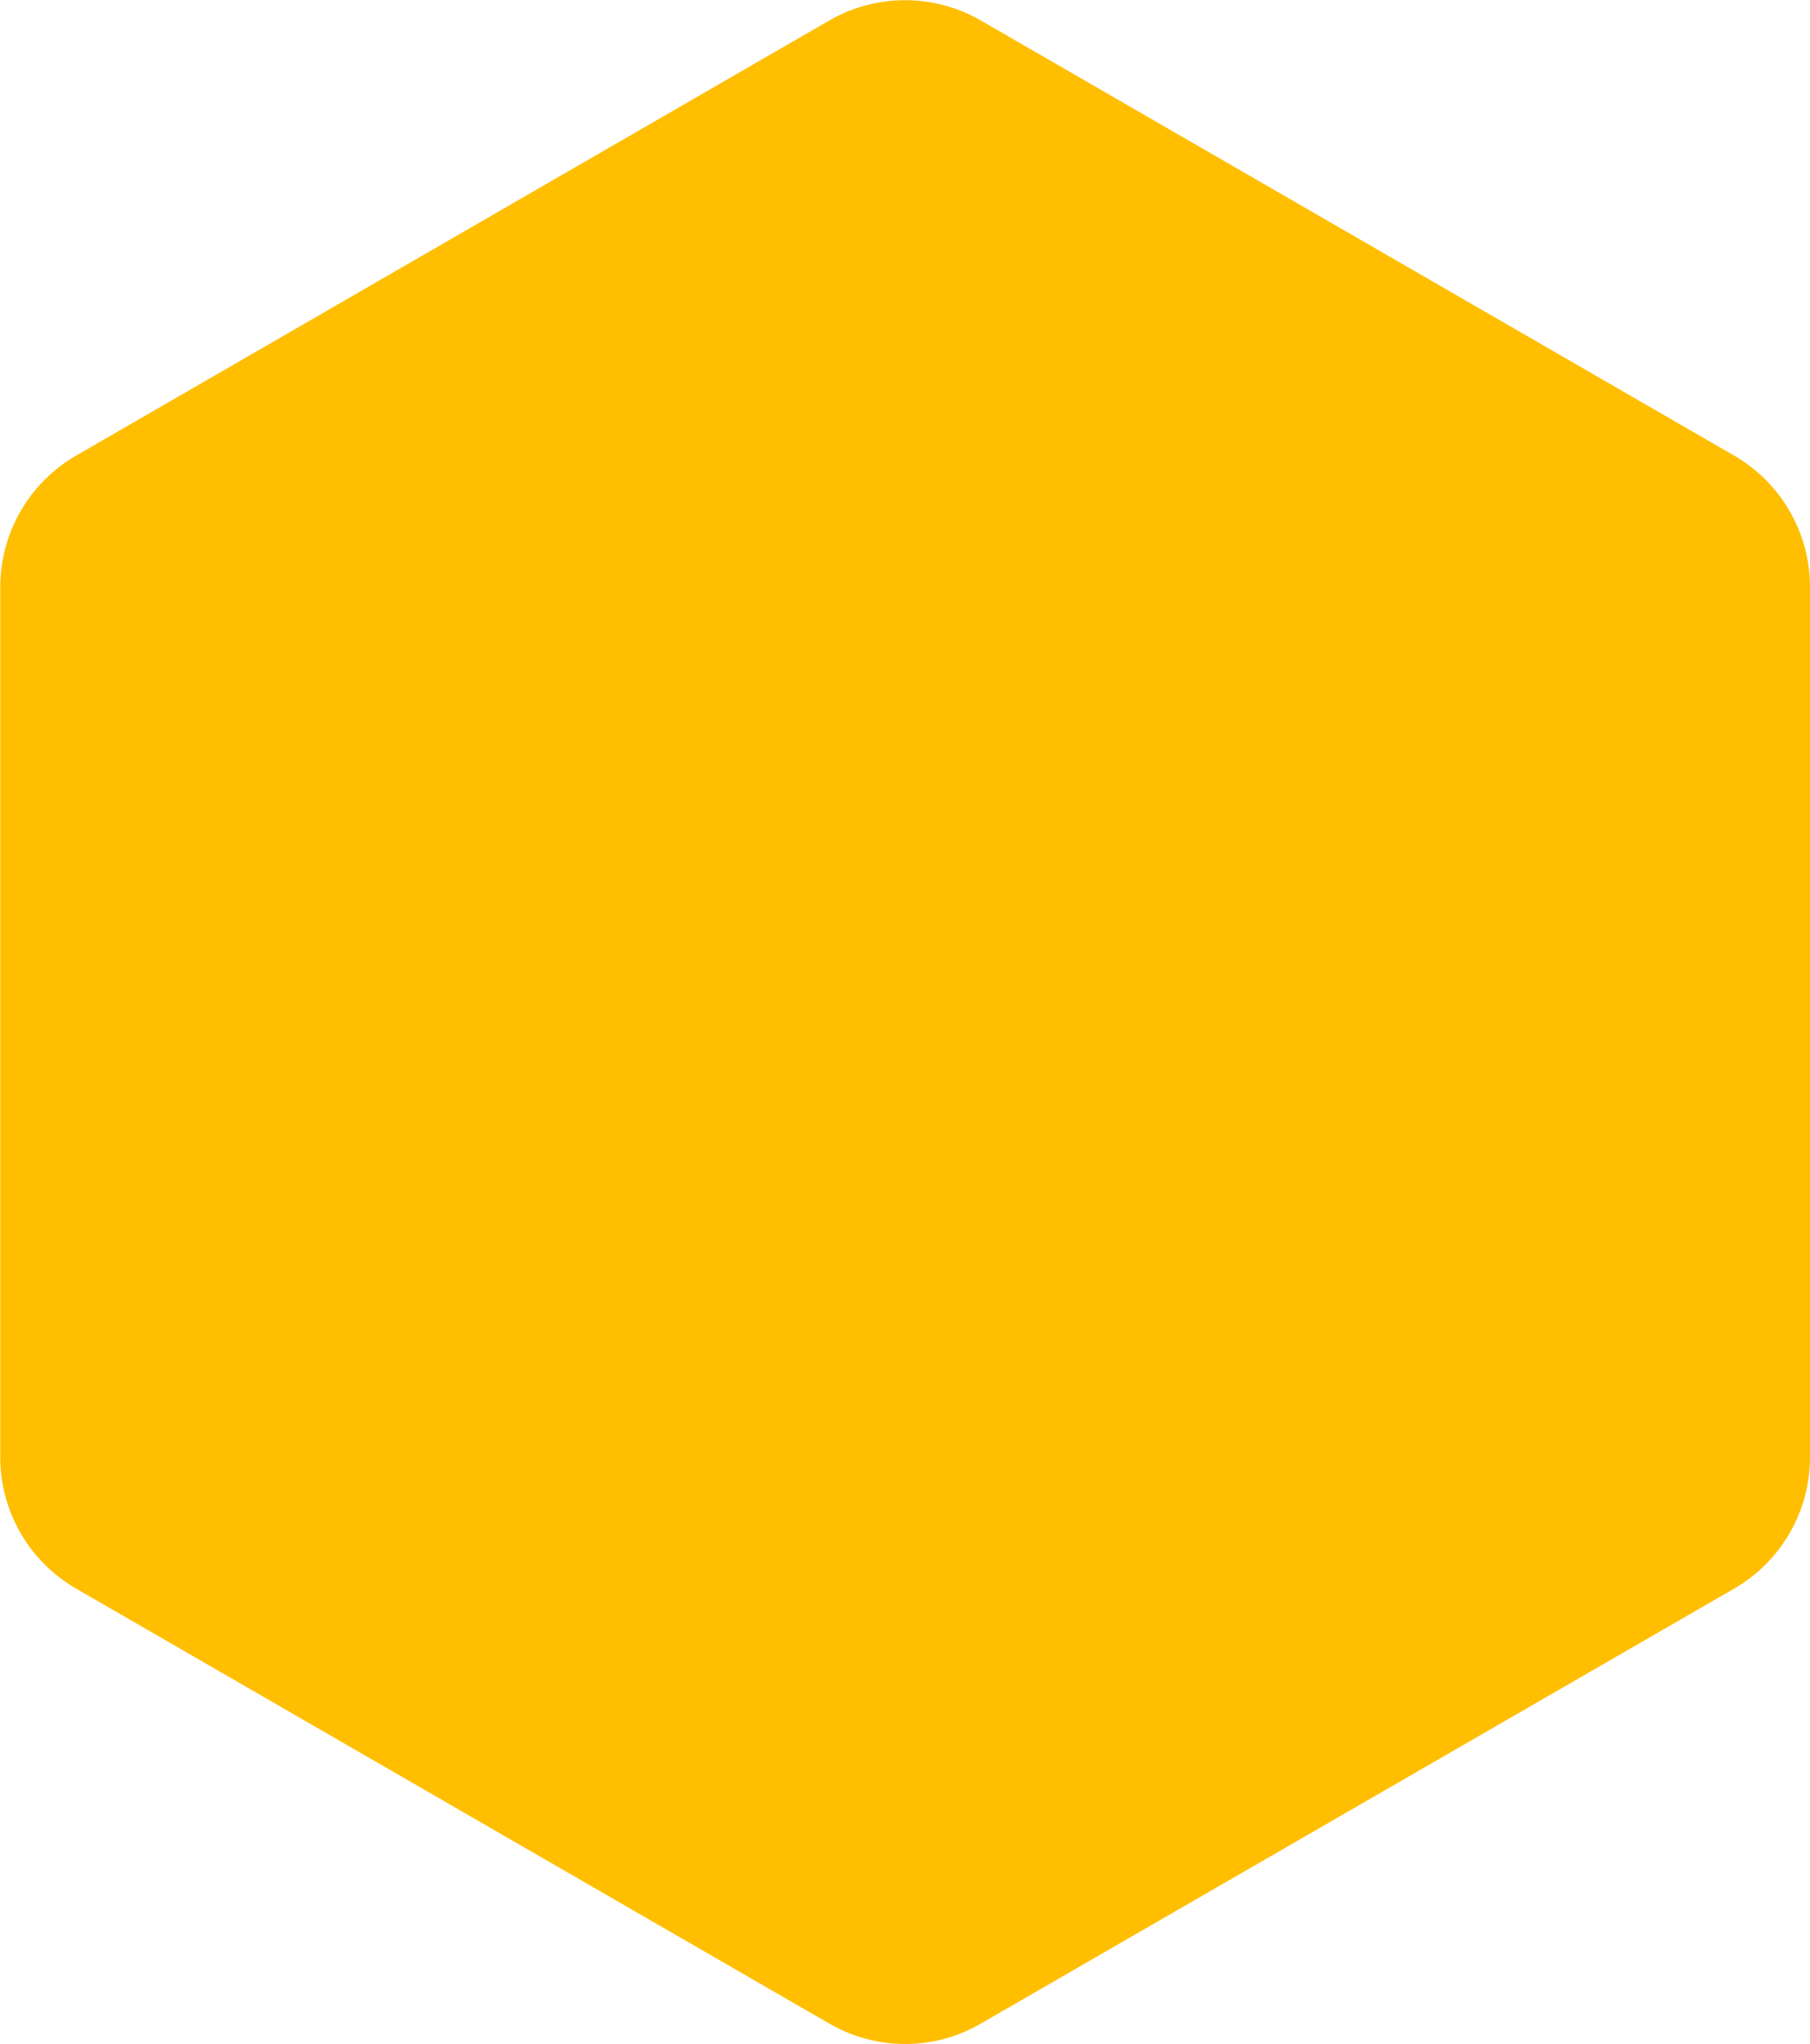 <?xml version="1.0" encoding="UTF-8"?> <!-- Creator: CorelDRAW 2020 (64-Bit) --> <svg xmlns="http://www.w3.org/2000/svg" xmlns:xlink="http://www.w3.org/1999/xlink" xmlns:xodm="http://www.corel.com/coreldraw/odm/2003" xml:space="preserve" width="35.103mm" height="39.623mm" shape-rendering="geometricPrecision" text-rendering="geometricPrecision" image-rendering="optimizeQuality" fill-rule="evenodd" clip-rule="evenodd" viewBox="0 0 131.35 148.27"> <g id="Слой_x0020_1">  <path fill="#FFBE00" fill-rule="nonzero" stroke="#FFBE00" stroke-width="0.75" stroke-miterlimit="22.926" d="M65.68 147.9c1.86,0 3.7,-0.49 5.31,-1.43l54.68 -31.56c3.28,-1.89 5.31,-5.42 5.31,-9.2l0 -63.13c0,-3.79 -2.04,-7.31 -5.31,-9.2l-54.68 -31.57c-1.61,-0.93 -3.45,-1.42 -5.31,-1.42 -1.86,0 -3.7,0.49 -5.31,1.42l-54.67 31.57c-3.28,1.89 -5.31,5.42 -5.31,9.2l0 63.13c0,3.79 2.03,7.31 5.31,9.2l54.67 31.56c1.61,0.93 3.45,1.43 5.31,1.43z"></path> </g> </svg> 